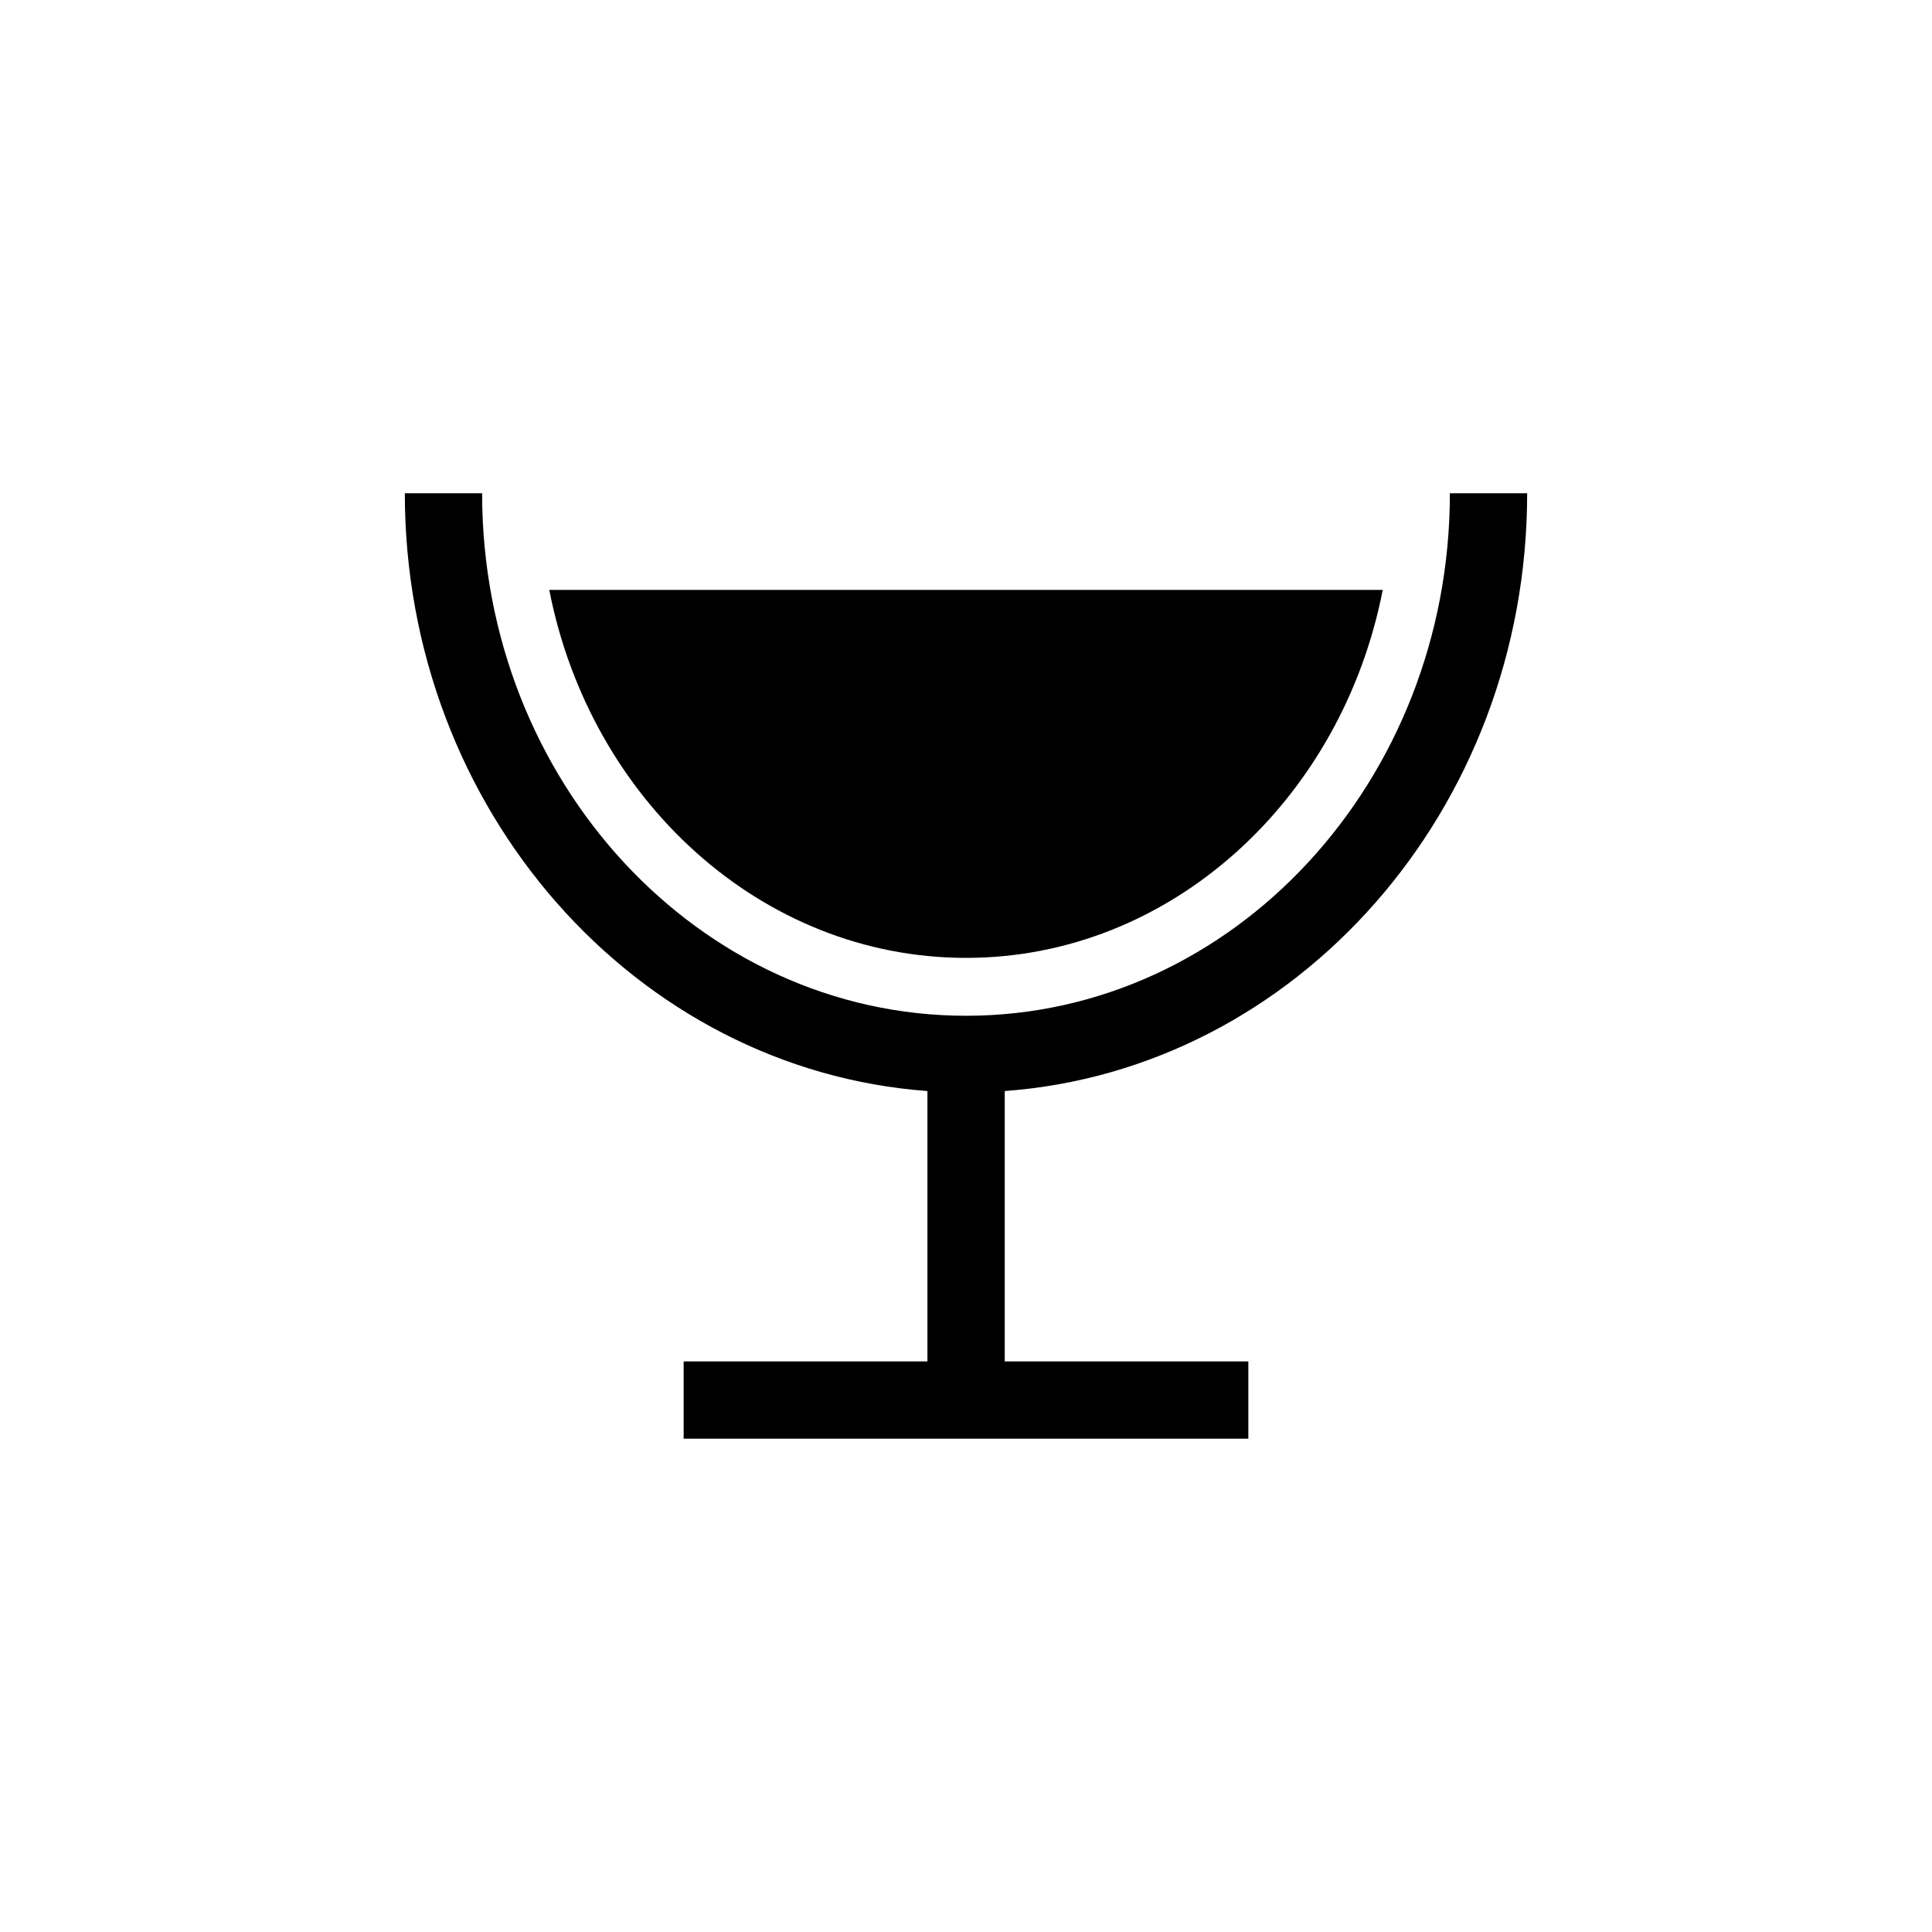 <?xml version="1.0" encoding="utf-8"?>
<!-- Generator: Adobe Illustrator 16.0.4, SVG Export Plug-In . SVG Version: 6.00 Build 0)  -->
<!DOCTYPE svg PUBLIC "-//W3C//DTD SVG 1.1//EN" "http://www.w3.org/Graphics/SVG/1.1/DTD/svg11.dtd">
<svg version="1.1" id="Layer_1" xmlns="http://www.w3.org/2000/svg" xmlns:xlink="http://www.w3.org/1999/xlink" x="0px" y="0px"
	 width="50px" height="50px" viewBox="0 0 50 50" enable-background="new 0 0 50 50" xml:space="preserve">
<path d="M26.002,28.236v6.998h6.305v2H17.693v-2h6.309v-6.998c-7.543-0.555-13.525-7.271-13.525-15.471h2
	c0,7.457,5.619,13.523,12.525,13.523c6.904,0,12.521-6.066,12.521-13.523h2C39.523,20.965,33.542,27.684,26.002,28.236z
	 M25.002,24.79c5.291,0,9.725-4.09,10.783-9.524h-21.57C15.273,20.7,19.707,24.79,25.002,24.79z"/>
</svg>
